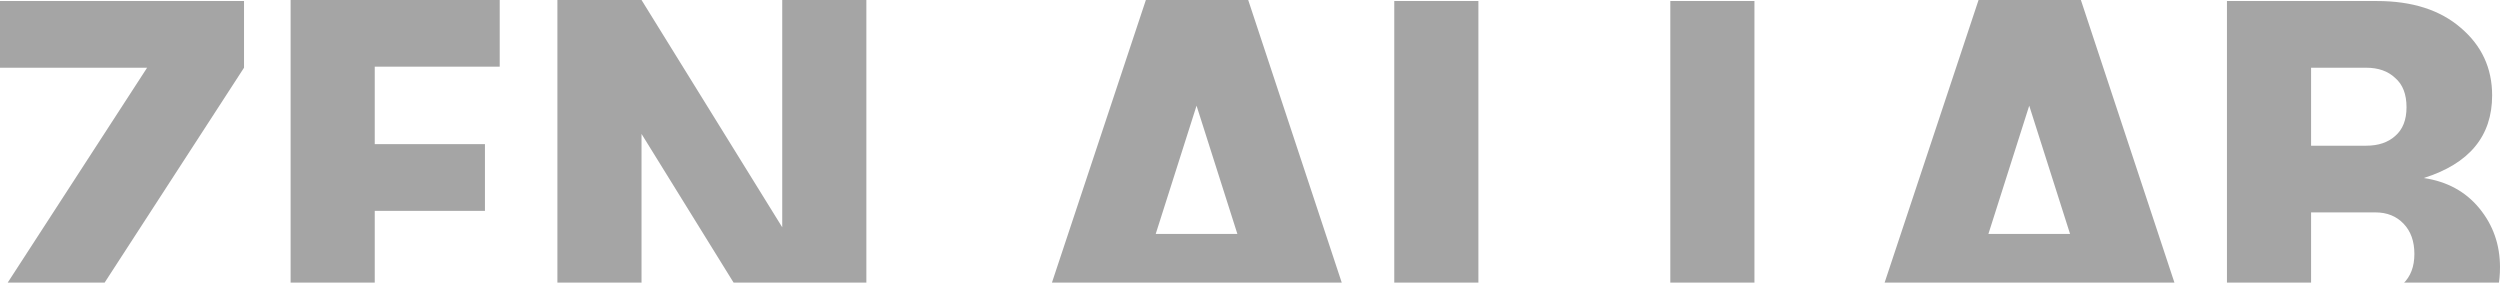 <svg width="1840" height="208" viewBox="0 0 1840 208" fill="none" xmlns="http://www.w3.org/2000/svg">
<path d="M1639.04 0.755H1749.48C1775.31 0.755 1795.82 7.3 1811.03 20.39C1826.48 33.48 1834.21 50.095 1834.21 70.233C1834.21 100.19 1817.43 120.454 1783.87 131.027C1801.01 133.544 1814.65 140.97 1824.79 153.305C1834.93 165.64 1840 180.115 1840 196.729C1840 217.875 1832.52 234.741 1817.55 247.328C1802.82 259.663 1782.18 265.83 1755.63 265.83H1639.04V0.755ZM1700.95 49.843V107.238H1741.51C1750.44 107.238 1757.56 104.847 1762.87 100.064C1768.43 95.281 1771.2 88.232 1771.2 78.918C1771.2 69.352 1768.43 62.178 1762.87 57.395C1757.56 52.36 1750.44 49.843 1741.51 49.843H1700.95ZM1700.95 216.742H1747.66C1756.11 216.742 1763.11 214.099 1768.67 208.813C1774.22 203.526 1776.99 196.226 1776.99 186.912C1776.99 177.598 1774.34 170.172 1769.03 164.633C1763.72 159.095 1756.84 156.326 1748.39 156.326H1700.95V216.742Z" fill="#A5A5A5"/>
<path d="M1553.26 265.831L1539.14 221.274H1447.89L1433.77 265.831H1367.86L1456.22 0H1531.53L1619.52 265.831H1553.26ZM1463.46 172.186H1523.57L1493.51 77.786L1463.46 172.186Z" fill="#A5A5A5"/>
<path d="M1229.35 0.755H1291.27V216.742H1368.4V265.83H1229.35V0.755Z" fill="#A5A5A5"/>
<path d="M1026.18 265.83V0.755H1088.1V265.83H1026.18Z" fill="#A5A5A5"/>
<path d="M940.404 265.831L926.283 221.274H835.034L820.912 265.831H755.01L843.362 0H918.678L1006.67 265.831H940.404ZM850.604 172.186H910.712L880.658 77.786L850.604 172.186Z" fill="#A5A5A5"/>
<path d="M575.725 0H637.644V265.831H575.725L472.165 98.554V265.831H410.246V0H472.165L575.725 167.277V0Z" fill="#A5A5A5"/>
<path d="M367.785 0V49.088H275.811V106.106H356.922V155.194H275.811V216.743H367.785V265.831H213.893V0H367.785Z" fill="#A5A5A5"/>
<path d="M179.601 0.755V49.843L71.334 216.742H179.601V265.83H0V216.742L108.268 49.843H0V0.755H179.601Z" fill="#A5A5A5"/>
</svg>
